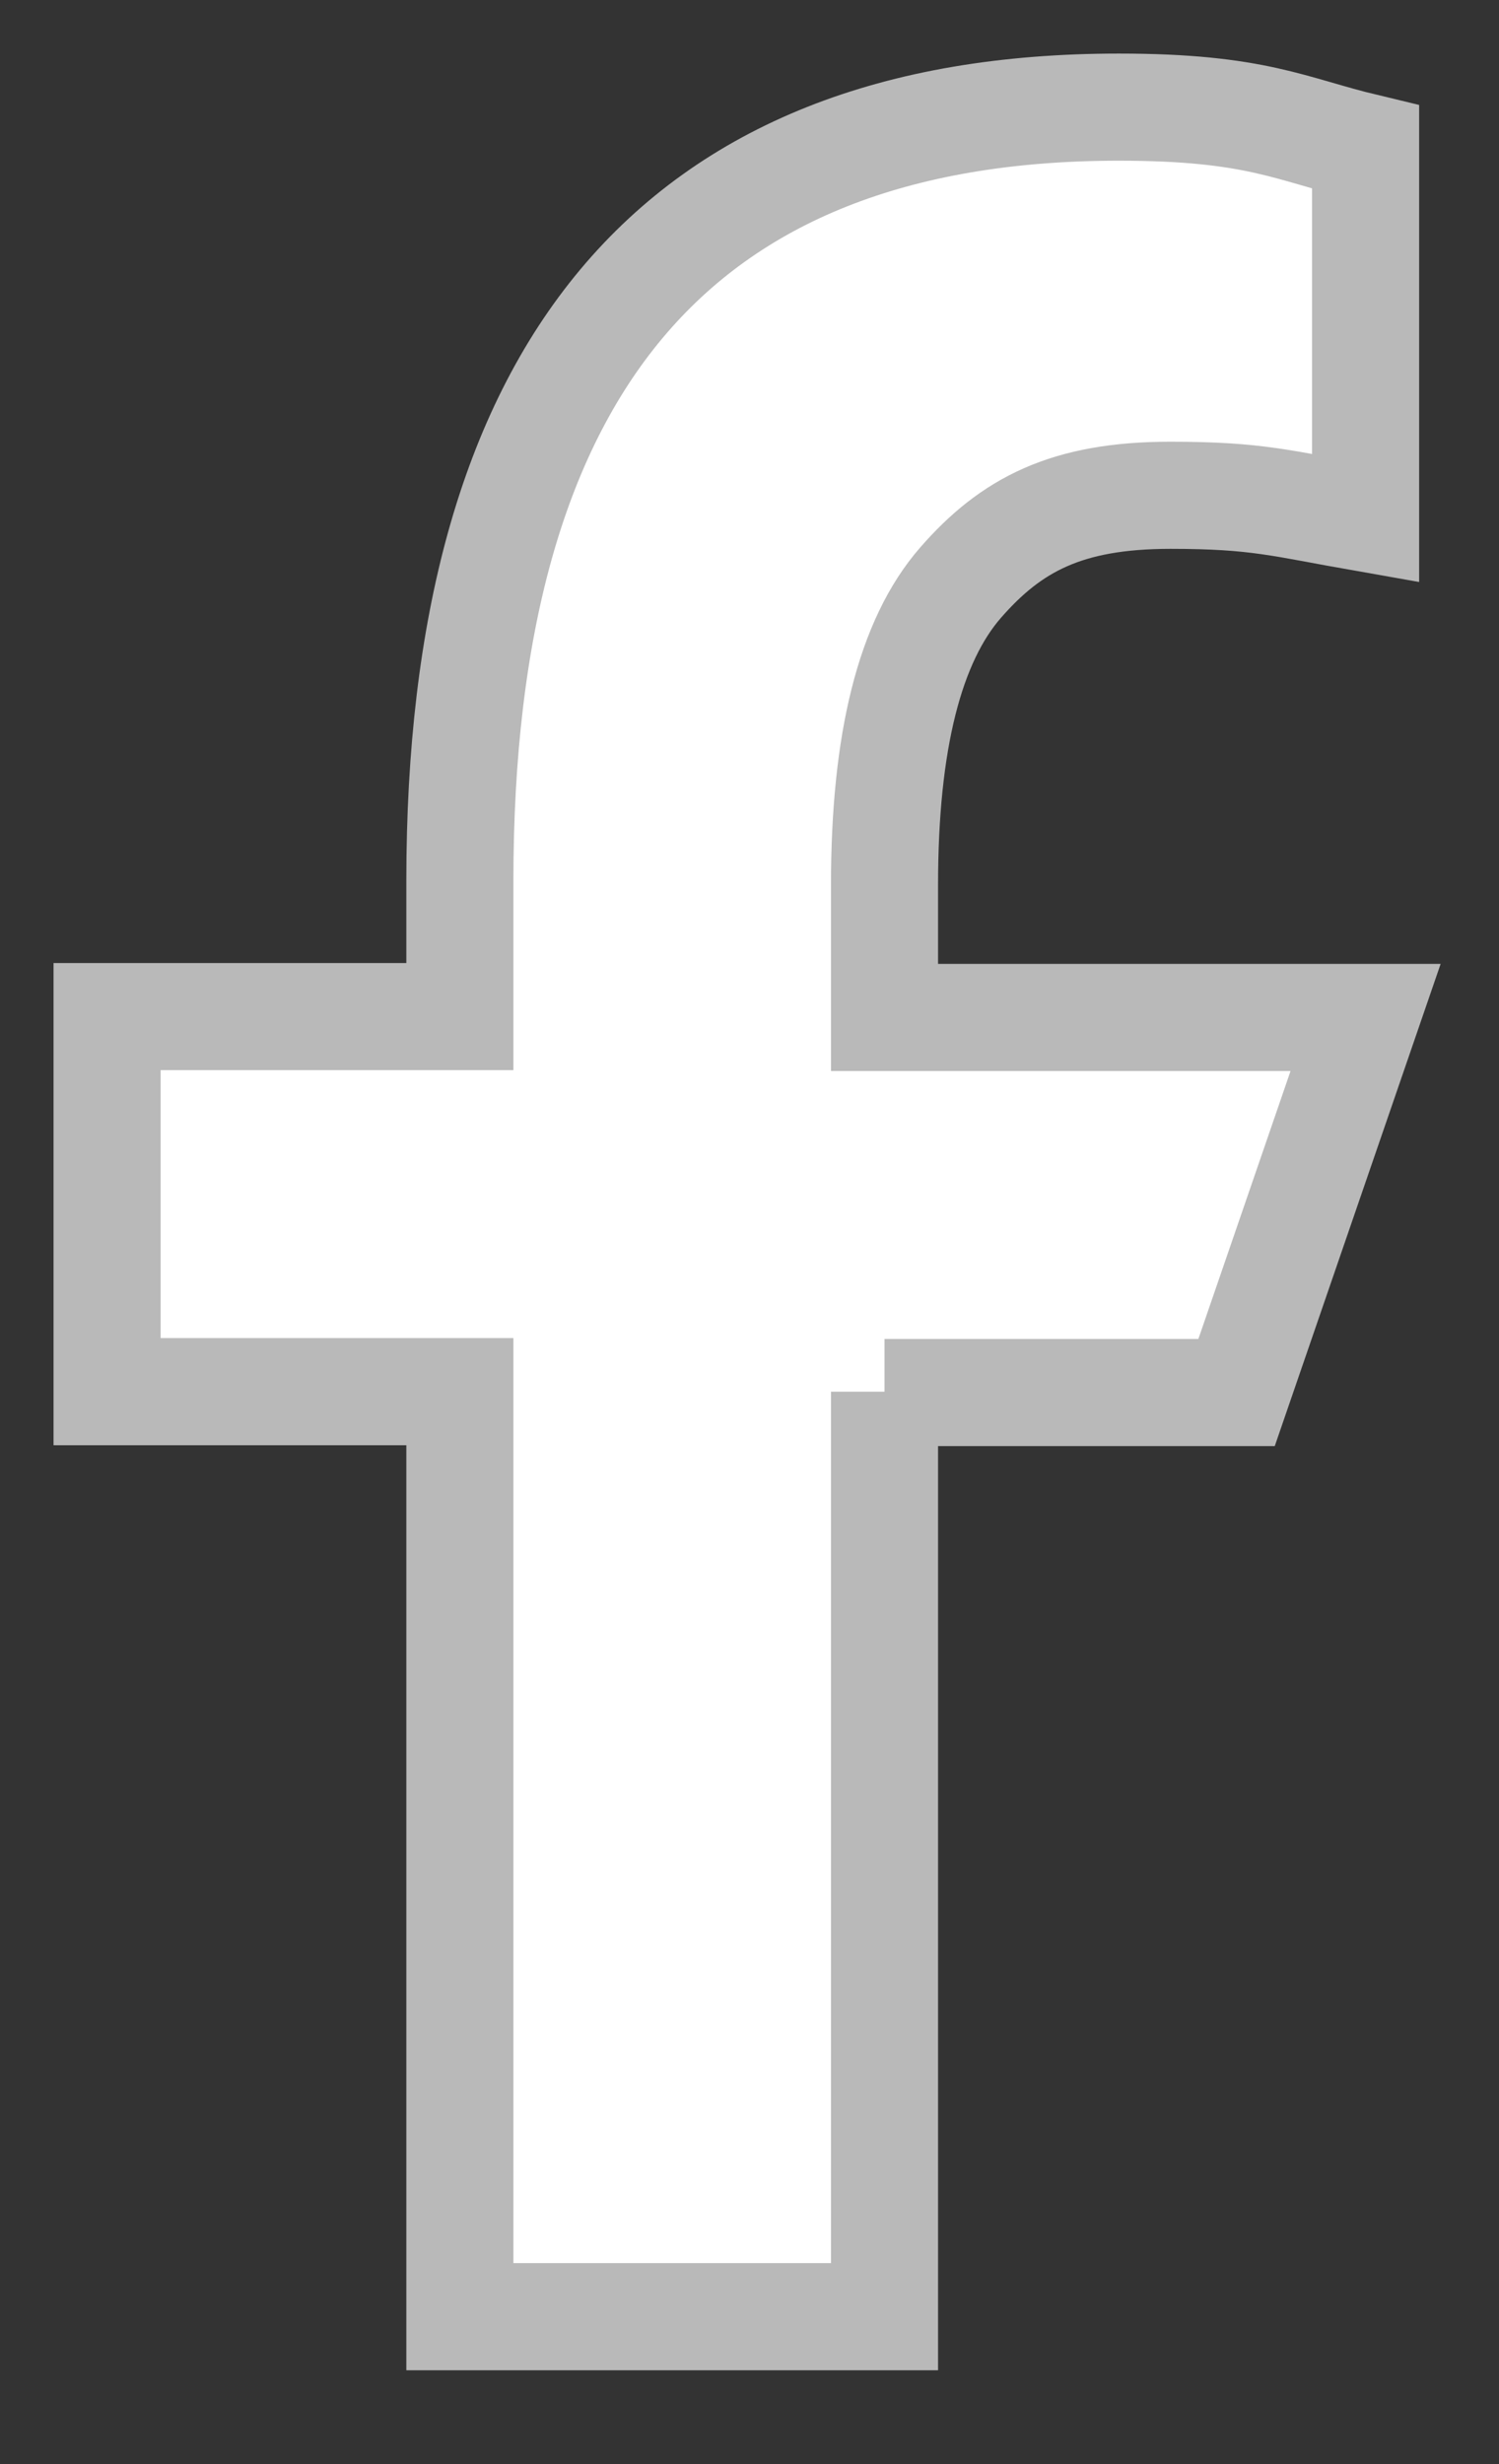 <svg width="14" height="23" viewBox="0 0 14 23" fill="none" xmlns="http://www.w3.org/2000/svg">
<rect x="0" y="0" width="14" height="23" fill="#333333" stroke="none"/>
<path d="M8.261 12.99V21.624H4.295V12.99H1V9.489H4.295V8.215C4.295 3.486 6.27 1 10.45 1C11.732 1 12.052 1.206 12.754 1.374V4.837C11.968 4.699 11.747 4.623 10.931 4.623C9.962 4.623 9.443 4.898 8.971 5.439C8.498 5.981 8.261 6.919 8.261 8.261V9.497H12.754L11.549 12.998H8.261V12.99Z" fill="white" stroke="#B9B9B9"/>
</svg>
